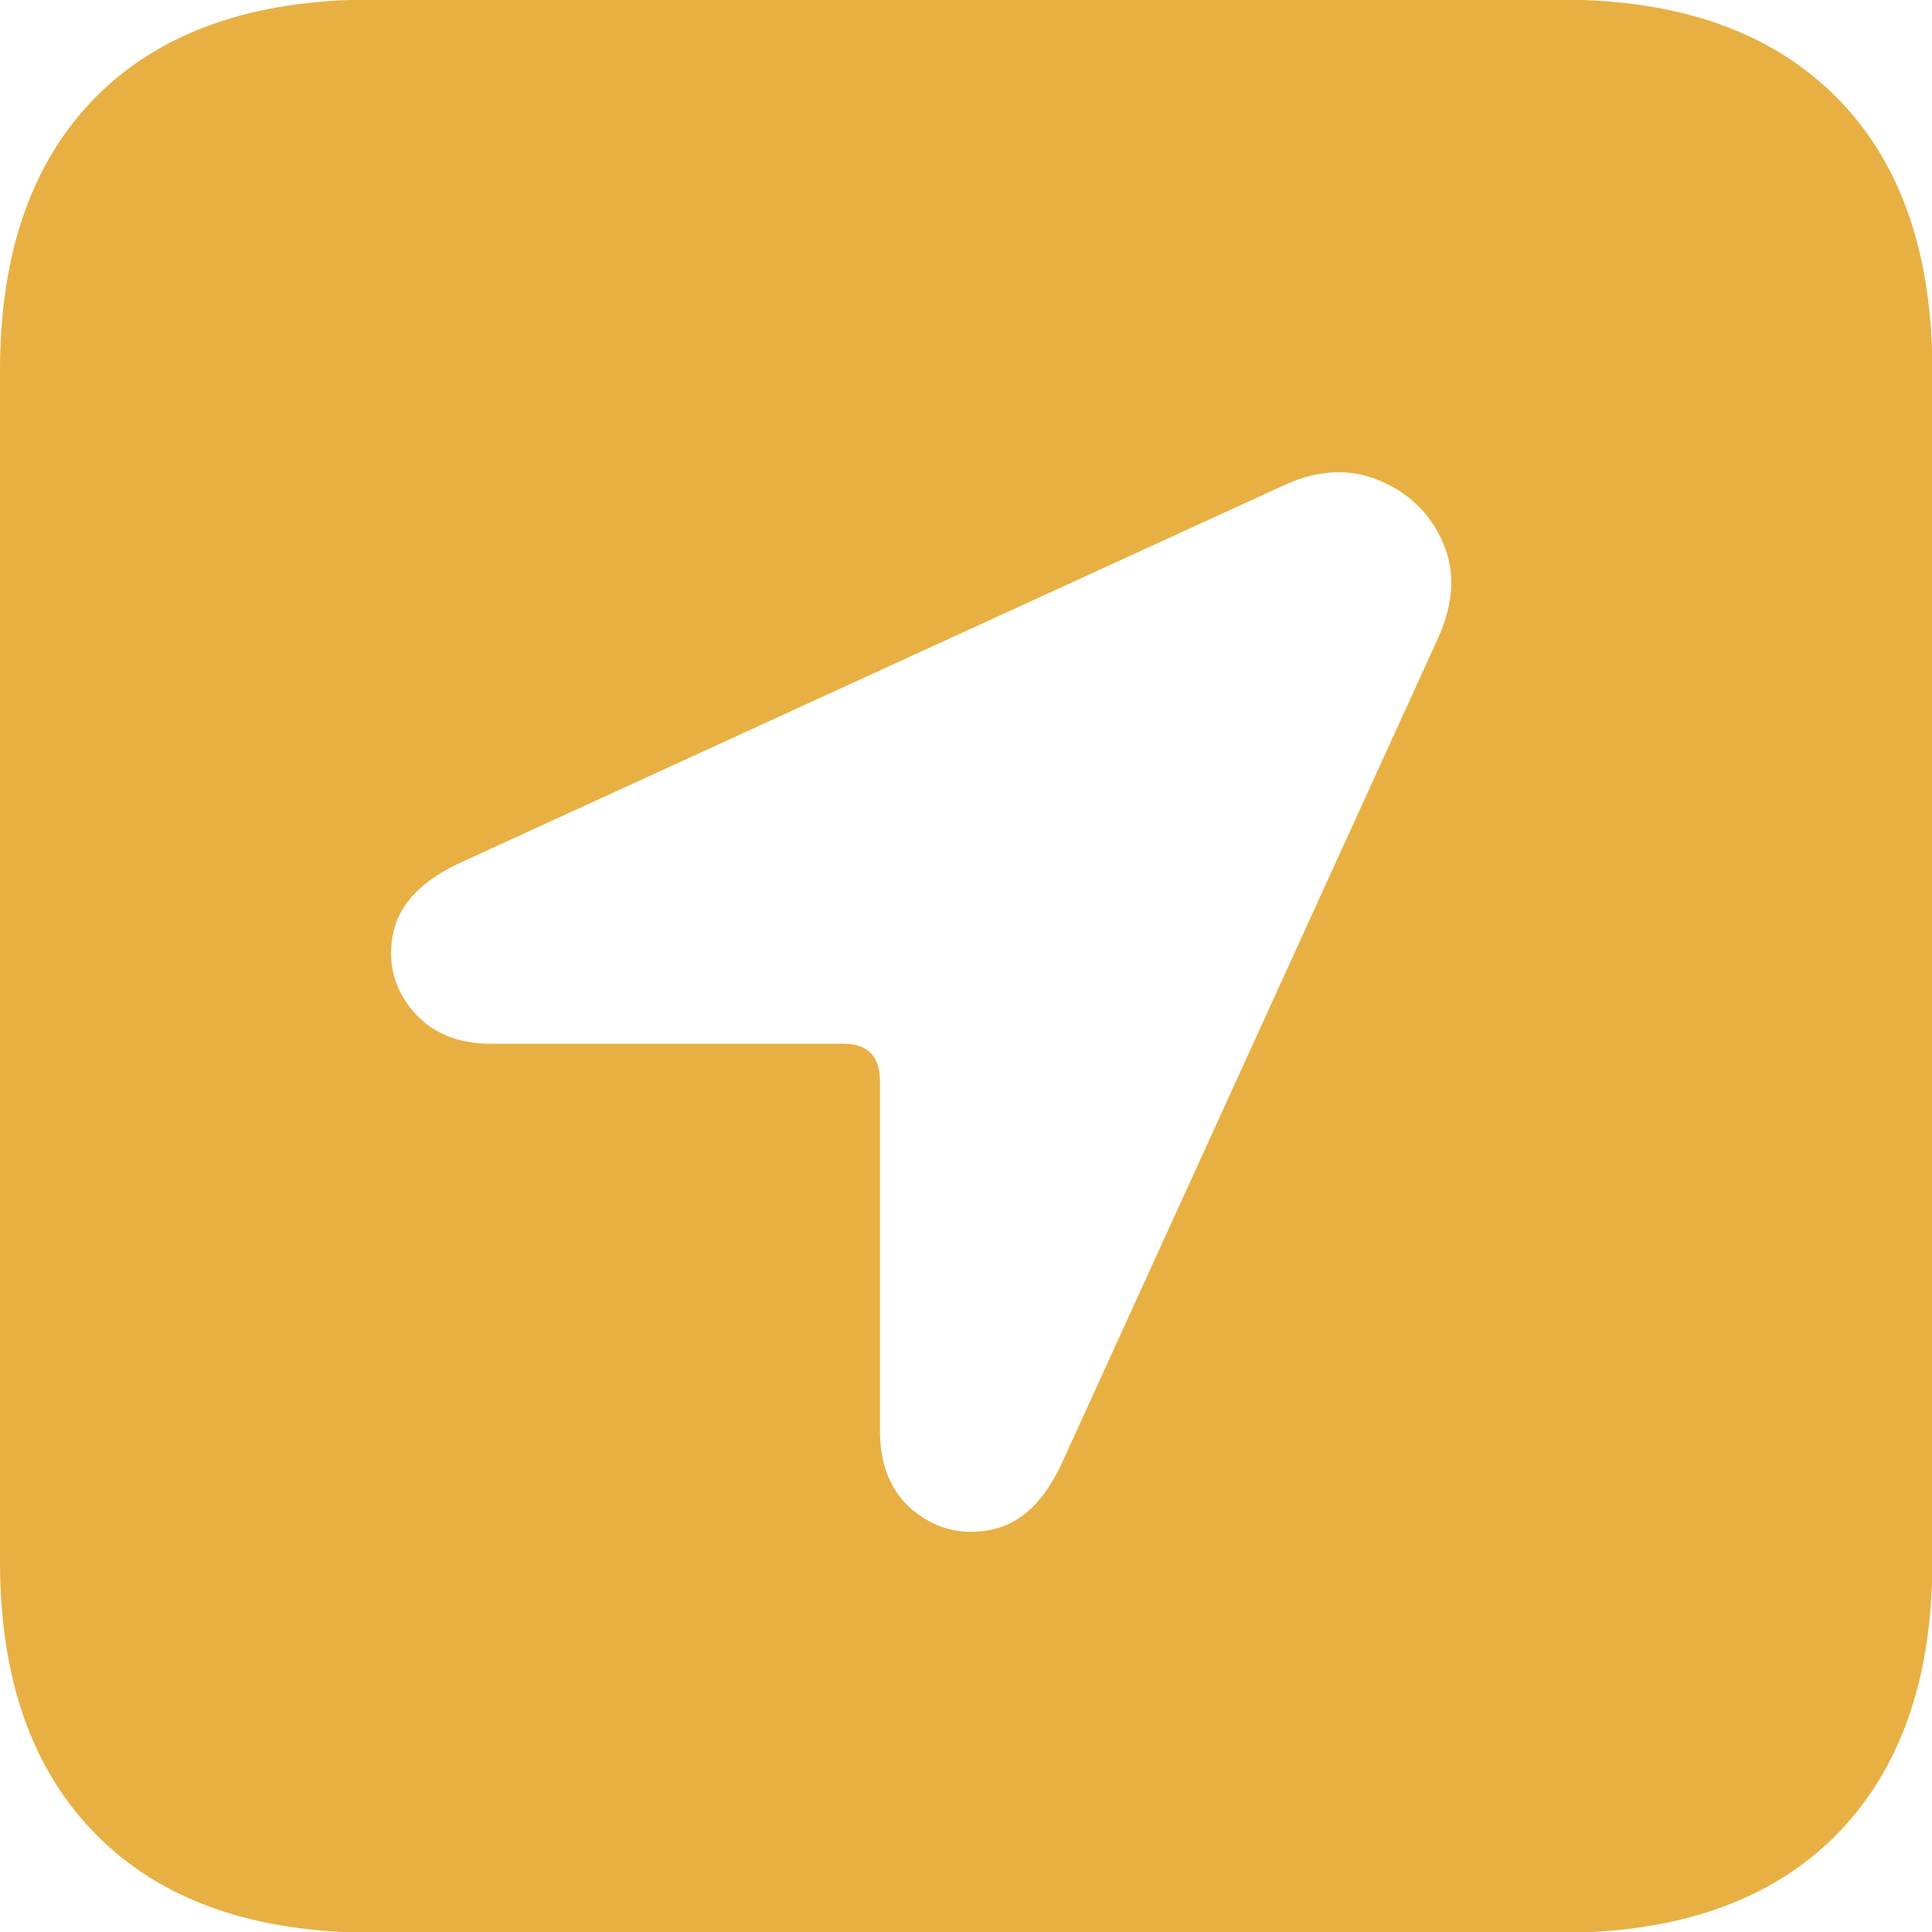 <?xml version="1.0" encoding="utf-8"?>
<!-- Generator: Adobe Illustrator 27.0.0, SVG Export Plug-In . SVG Version: 6.00 Build 0)  -->
<svg version="1.1" id="Layer_1" xmlns="http://www.w3.org/2000/svg" xmlns:xlink="http://www.w3.org/1999/xlink" x="0px" y="0px"
	 viewBox="0 0 512 512" style="enable-background:new 0 0 512 512;" xml:space="preserve">
<style type="text/css">
	.st0{fill:#E8B043;}
</style>
<g>
	<path class="st0" d="M25.7,486.4C8.6,469.3,0,445.1,0,413.8V98.2c0-31.5,8.6-55.7,25.7-72.8C42.8,8.4,67.1-0.1,98.4-0.1h315.3
		c31.3,0,55.5,8.5,72.7,25.6c17.1,17,25.7,41.3,25.7,72.8v315.5c0,31.3-8.6,55.5-25.7,72.7c-17.1,17.1-41.4,25.7-72.7,25.7H98.4
		C67.1,512.1,42.8,503.6,25.7,486.4z M223.5,276.6c6.5,0,9.7,3.3,9.7,10v92.6c0,9.4,3.1,16.6,9.2,21.4c6.1,4.8,13,6.4,20.7,4.7
		c7.7-1.7,13.9-7.7,18.6-18.2l99.4-218c4.2-9.3,4.6-17.7,1.3-25.3c-3.3-7.6-8.9-13.1-16.7-16.4c-7.8-3.3-16.1-3-25,1l-218,99.9
		c-10.5,4.7-16.6,10.9-18.4,18.5c-1.7,7.6-0.2,14.5,4.7,20.6c4.9,6.1,11.9,9.2,21,9.2H223.5z"/>
</g>
</svg>
